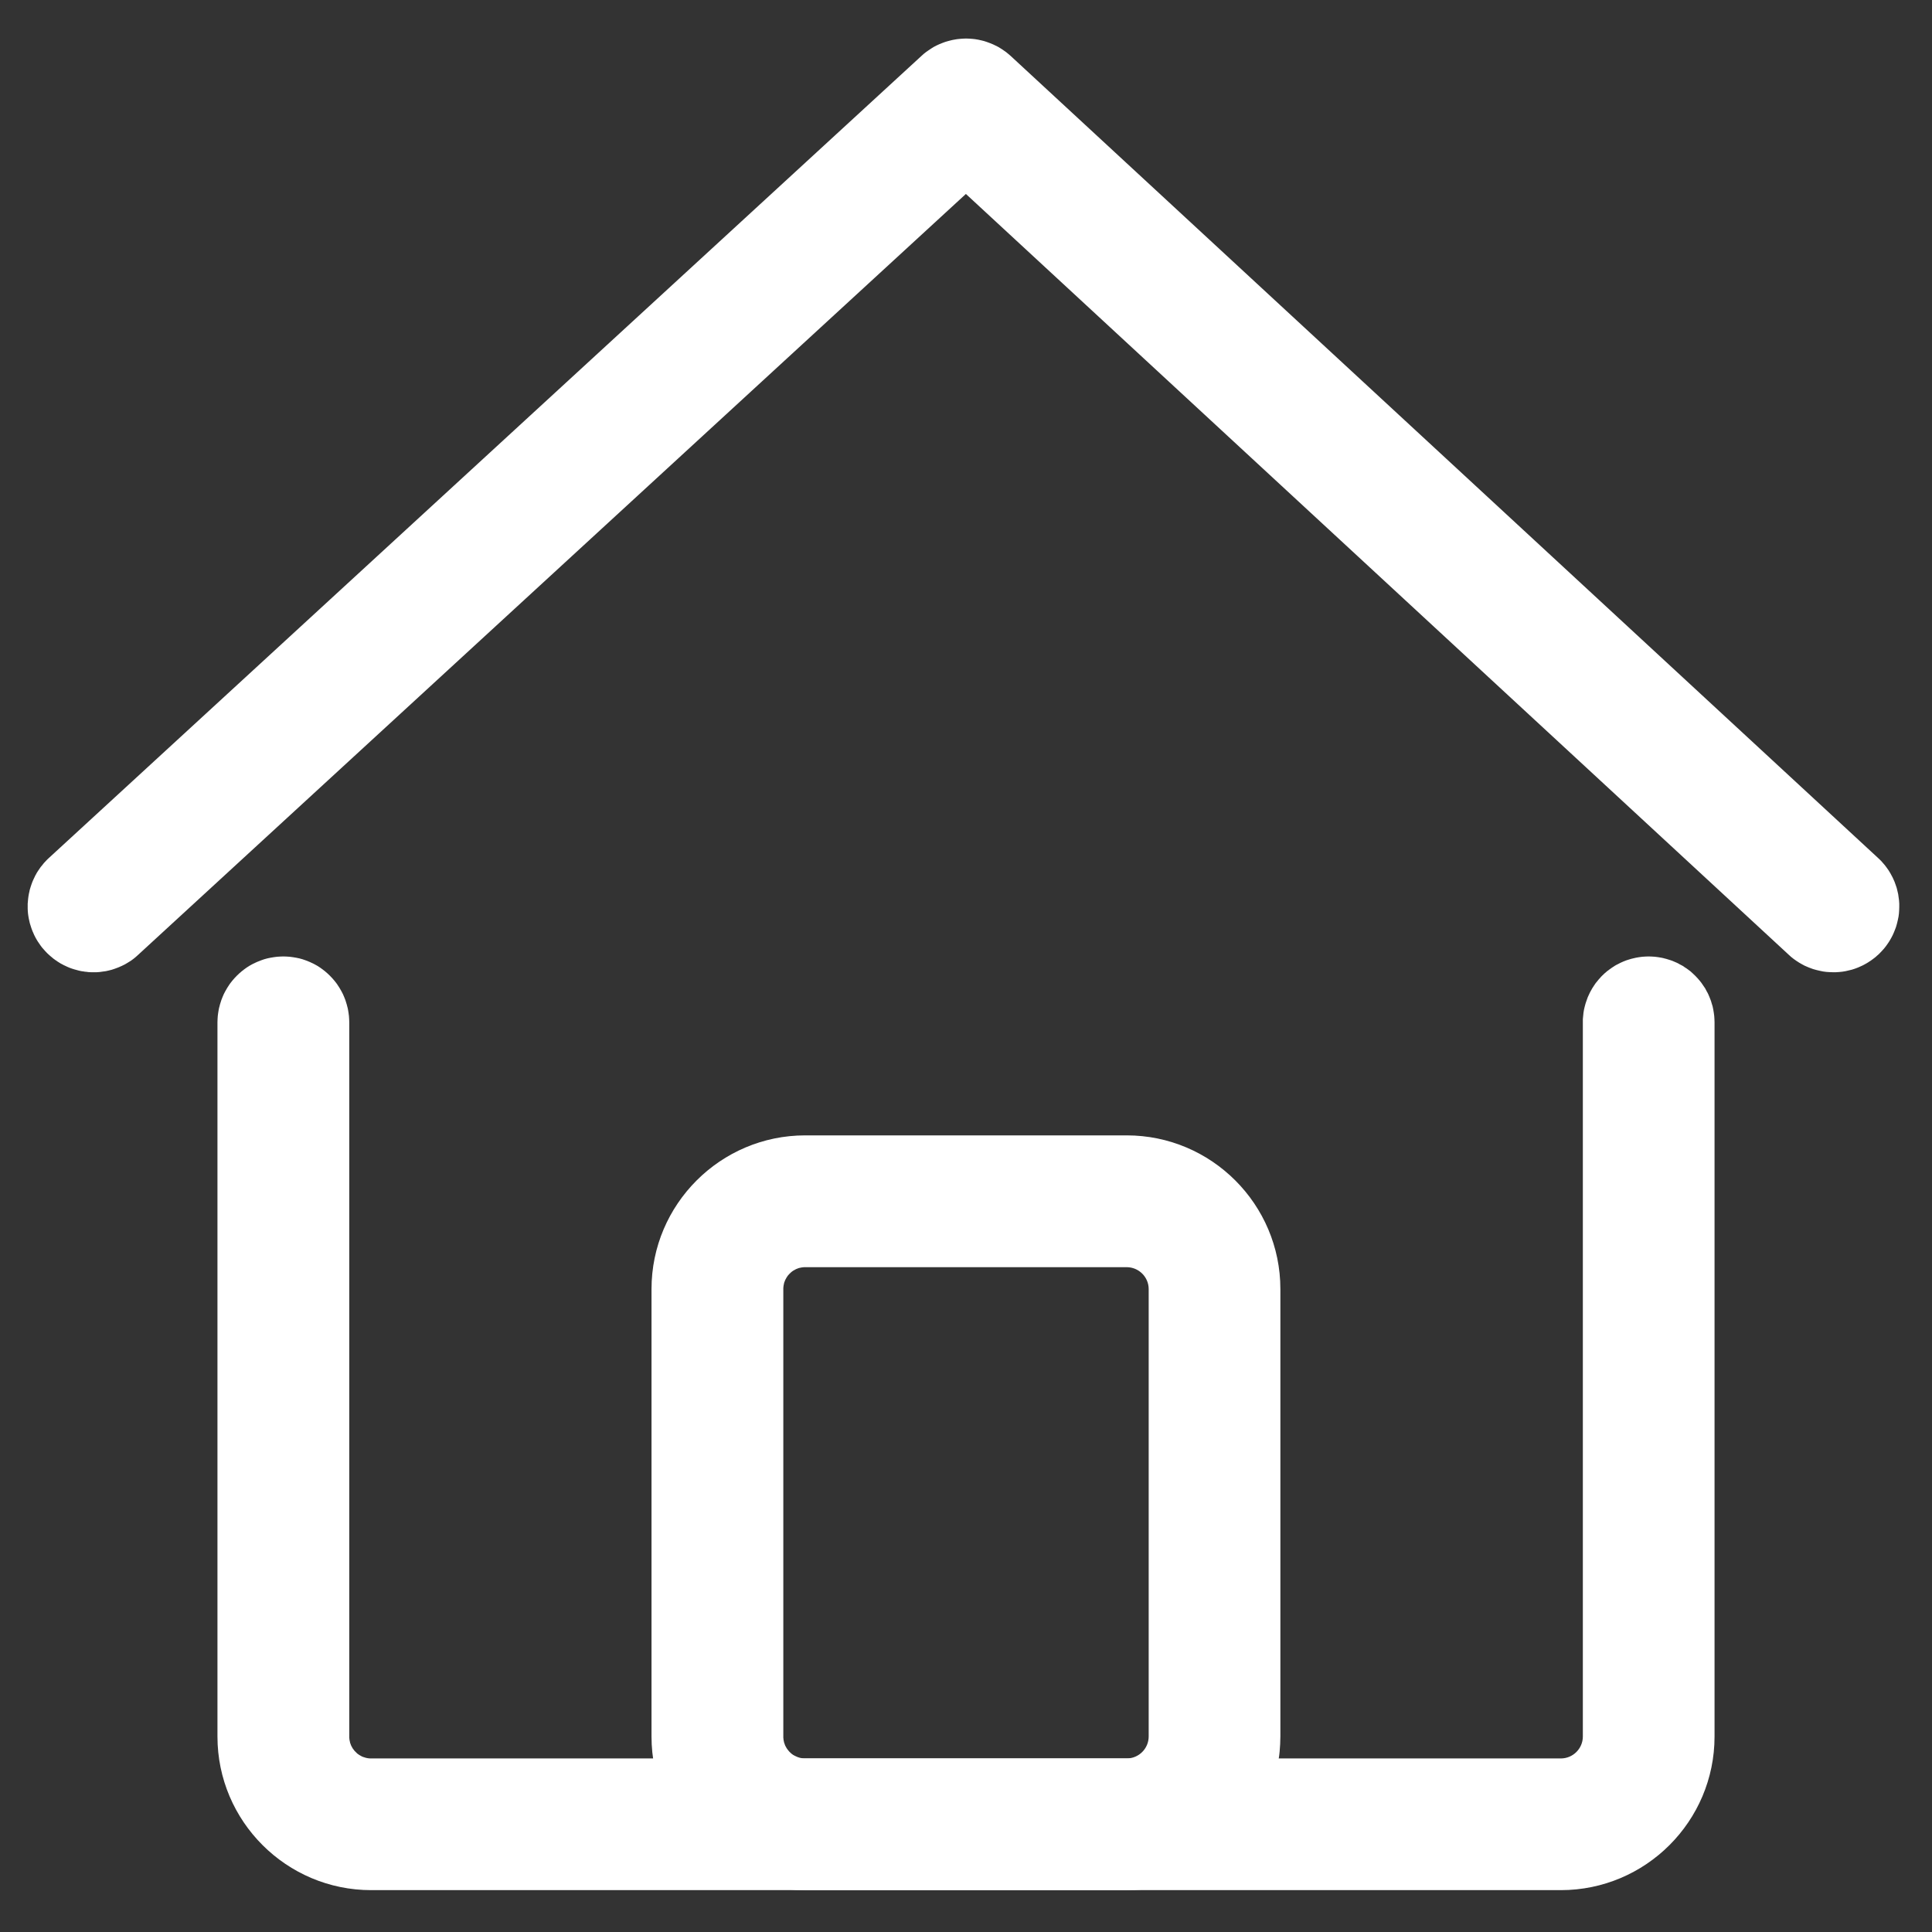 <svg xmlns="http://www.w3.org/2000/svg" xmlns:xlink="http://www.w3.org/1999/xlink" width="18" height="18" viewBox="0 0 18 18" fill="none">
<rect x="0" y="0" width="18" height="18" fill="#333333" stroke="none"/>
<path d="M0.872 9.058C0.864 9.058 0.857 9.058 0.849 9.058C0.841 9.058 0.834 9.057 0.826 9.057C0.818 9.056 0.811 9.055 0.803 9.054C0.796 9.054 0.788 9.053 0.78 9.051C0.773 9.05 0.765 9.049 0.758 9.048C0.75 9.046 0.743 9.045 0.735 9.043C0.728 9.041 0.72 9.039 0.713 9.037C0.705 9.035 0.698 9.033 0.691 9.031C0.683 9.029 0.676 9.026 0.669 9.024C0.662 9.021 0.654 9.019 0.647 9.016C0.64 9.013 0.633 9.01 0.626 9.007C0.619 9.004 0.612 9.001 0.605 8.997C0.598 8.994 0.591 8.991 0.585 8.987C0.578 8.983 0.571 8.98 0.564 8.976C0.558 8.972 0.551 8.968 0.545 8.964C0.538 8.96 0.532 8.956 0.526 8.951C0.519 8.947 0.513 8.943 0.507 8.938C0.501 8.934 0.494 8.929 0.489 8.924C0.483 8.919 0.477 8.914 0.471 8.909C0.465 8.904 0.459 8.899 0.454 8.894C0.448 8.889 0.443 8.883 0.437 8.878C0.432 8.873 0.426 8.867 0.421 8.861C0.416 8.856 0.411 8.85 0.406 8.844C0.401 8.838 0.396 8.833 0.391 8.827C0.386 8.821 0.382 8.814 0.377 8.808C0.373 8.802 0.368 8.796 0.364 8.789C0.36 8.783 0.355 8.777 0.351 8.77C0.347 8.764 0.343 8.757 0.339 8.75C0.336 8.744 0.332 8.737 0.328 8.73C0.325 8.724 0.321 8.717 0.318 8.71C0.315 8.703 0.312 8.696 0.309 8.689C0.305 8.682 0.303 8.675 0.3 8.668C0.297 8.66 0.294 8.653 0.292 8.646C0.289 8.639 0.287 8.631 0.285 8.624C0.282 8.617 0.28 8.609 0.278 8.602C0.276 8.595 0.275 8.587 0.273 8.58C0.271 8.572 0.27 8.565 0.268 8.557C0.267 8.55 0.266 8.542 0.264 8.534C0.263 8.527 0.262 8.519 0.261 8.512C0.261 8.504 0.26 8.496 0.259 8.489C0.259 8.481 0.258 8.473 0.258 8.466C0.258 8.458 0.258 8.45 0.258 8.443C0.258 8.435 0.258 8.427 0.258 8.42C0.259 8.412 0.259 8.404 0.26 8.397C0.26 8.389 0.261 8.381 0.262 8.374C0.263 8.366 0.264 8.359 0.265 8.351C0.266 8.343 0.267 8.336 0.269 8.328C0.27 8.321 0.272 8.313 0.274 8.306C0.275 8.298 0.277 8.291 0.279 8.284C0.281 8.276 0.283 8.269 0.286 8.261C0.288 8.254 0.291 8.247 0.293 8.24C0.296 8.232 0.298 8.225 0.301 8.218C0.304 8.211 0.307 8.204 0.31 8.197C0.313 8.19 0.316 8.183 0.32 8.176C0.323 8.169 0.327 8.162 0.33 8.155C0.334 8.149 0.338 8.142 0.341 8.135C0.345 8.129 0.349 8.122 0.353 8.116C0.357 8.109 0.362 8.103 0.366 8.097C0.37 8.09 0.375 8.084 0.379 8.078C0.384 8.072 0.389 8.066 0.394 8.06C0.398 8.054 0.403 8.048 0.408 8.042C0.413 8.036 0.419 8.03 0.424 8.025C0.429 8.019 0.434 8.014 0.44 8.008C0.445 8.003 0.451 7.998 0.456 7.993L8.585 0.521C8.592 0.514 8.599 0.508 8.606 0.502C8.614 0.496 8.621 0.49 8.629 0.484C8.636 0.479 8.644 0.473 8.652 0.468C8.66 0.462 8.668 0.457 8.676 0.452C8.684 0.447 8.692 0.442 8.7 0.437C8.709 0.433 8.717 0.428 8.725 0.424C8.734 0.42 8.743 0.416 8.751 0.412C8.76 0.408 8.769 0.404 8.778 0.401C8.787 0.398 8.795 0.394 8.805 0.391C8.814 0.388 8.823 0.385 8.832 0.383C8.841 0.38 8.85 0.378 8.859 0.376C8.869 0.373 8.878 0.372 8.887 0.37C8.897 0.368 8.906 0.367 8.916 0.365C8.925 0.364 8.934 0.363 8.944 0.362C8.953 0.361 8.963 0.36 8.972 0.36C8.982 0.36 8.991 0.359 9.001 0.359C9.011 0.359 9.02 0.36 9.03 0.36C9.039 0.361 9.049 0.361 9.058 0.362C9.068 0.363 9.077 0.364 9.086 0.365C9.096 0.367 9.105 0.368 9.115 0.37C9.124 0.372 9.133 0.374 9.142 0.376C9.152 0.378 9.161 0.381 9.17 0.383C9.179 0.386 9.188 0.389 9.197 0.392C9.206 0.395 9.215 0.398 9.224 0.402C9.233 0.405 9.242 0.409 9.251 0.413C9.259 0.417 9.268 0.421 9.276 0.425C9.285 0.429 9.293 0.434 9.302 0.438C9.31 0.443 9.318 0.448 9.326 0.453C9.334 0.458 9.342 0.463 9.35 0.469C9.358 0.474 9.365 0.48 9.373 0.485C9.381 0.491 9.388 0.497 9.395 0.503C9.403 0.509 9.41 0.516 9.417 0.522L17.498 7.994C17.505 8.001 17.513 8.008 17.52 8.015C17.527 8.022 17.534 8.029 17.54 8.037C17.547 8.044 17.553 8.052 17.56 8.06C17.566 8.068 17.572 8.076 17.578 8.084C17.584 8.092 17.59 8.1 17.595 8.108C17.601 8.117 17.606 8.125 17.611 8.134C17.616 8.143 17.621 8.152 17.625 8.16C17.63 8.169 17.635 8.178 17.639 8.188C17.643 8.197 17.647 8.206 17.651 8.215C17.655 8.225 17.658 8.234 17.661 8.243C17.665 8.253 17.668 8.262 17.671 8.272C17.673 8.282 17.676 8.291 17.678 8.301C17.681 8.311 17.683 8.321 17.685 8.331C17.686 8.341 17.688 8.35 17.689 8.36C17.691 8.37 17.692 8.38 17.693 8.39C17.694 8.4 17.694 8.41 17.695 8.42C17.695 8.43 17.695 8.441 17.695 8.451C17.695 8.461 17.695 8.471 17.694 8.481C17.694 8.491 17.693 8.501 17.692 8.511C17.691 8.521 17.689 8.531 17.688 8.541C17.686 8.55 17.684 8.56 17.682 8.57C17.68 8.58 17.678 8.59 17.675 8.6C17.673 8.609 17.67 8.619 17.667 8.629C17.664 8.638 17.661 8.648 17.657 8.657C17.654 8.666 17.65 8.676 17.646 8.685C17.642 8.694 17.638 8.703 17.634 8.712C17.629 8.722 17.625 8.73 17.62 8.739C17.615 8.748 17.61 8.757 17.605 8.765C17.6 8.774 17.594 8.782 17.588 8.791C17.583 8.799 17.577 8.807 17.571 8.815C17.565 8.823 17.558 8.831 17.552 8.839C17.546 8.846 17.539 8.854 17.532 8.861C17.525 8.869 17.518 8.876 17.511 8.883C17.504 8.89 17.497 8.897 17.489 8.903C17.482 8.91 17.474 8.917 17.466 8.923C17.458 8.929 17.45 8.935 17.442 8.941C17.434 8.947 17.426 8.953 17.417 8.958C17.409 8.964 17.4 8.969 17.392 8.974C17.383 8.979 17.374 8.984 17.365 8.989C17.357 8.993 17.348 8.998 17.338 9.002C17.329 9.006 17.32 9.01 17.311 9.014C17.301 9.018 17.292 9.021 17.282 9.025C17.273 9.028 17.263 9.031 17.254 9.034C17.244 9.037 17.234 9.039 17.225 9.041C17.215 9.044 17.205 9.046 17.195 9.048C17.185 9.05 17.175 9.051 17.165 9.053C17.155 9.054 17.145 9.055 17.136 9.056C17.125 9.057 17.116 9.058 17.105 9.058C17.095 9.058 17.085 9.058 17.075 9.058C17.065 9.058 17.055 9.058 17.045 9.057C17.035 9.057 17.025 9.056 17.015 9.055C17.005 9.054 16.995 9.052 16.985 9.051C16.975 9.049 16.965 9.047 16.956 9.045C16.946 9.043 16.936 9.041 16.926 9.038C16.917 9.036 16.907 9.033 16.897 9.03C16.888 9.027 16.878 9.024 16.869 9.02C16.859 9.017 16.85 9.013 16.841 9.009C16.832 9.005 16.822 9.001 16.813 8.997C16.804 8.992 16.795 8.988 16.787 8.983C16.778 8.978 16.769 8.973 16.761 8.968C16.752 8.962 16.744 8.957 16.735 8.951C16.727 8.946 16.719 8.94 16.711 8.934C16.703 8.928 16.695 8.921 16.687 8.915C16.68 8.908 16.672 8.902 16.665 8.895L8.999 1.807L1.287 8.896C1.28 8.903 1.273 8.909 1.266 8.915C1.259 8.921 1.251 8.927 1.244 8.933C1.236 8.939 1.228 8.944 1.221 8.95C1.213 8.955 1.205 8.96 1.197 8.965C1.189 8.97 1.181 8.975 1.172 8.98C1.164 8.985 1.156 8.989 1.147 8.993C1.139 8.997 1.13 9.002 1.121 9.005C1.113 9.009 1.104 9.013 1.095 9.016C1.086 9.02 1.077 9.023 1.068 9.026C1.059 9.029 1.05 9.032 1.041 9.035C1.032 9.037 1.023 9.04 1.013 9.042C1.004 9.044 0.995 9.046 0.986 9.048C0.976 9.05 0.967 9.051 0.957 9.052C0.948 9.054 0.939 9.055 0.929 9.056C0.92 9.057 0.91 9.057 0.901 9.058C0.891 9.058 0.882 9.058 0.872 9.058Z"   fill="#FFFFFF" >
</path>
<path d="M14.542 17.61L3.458 17.61C2.669 17.61 2.026 16.968 2.026 16.179L2.026 9.525C2.026 9.515 2.027 9.505 2.027 9.495C2.028 9.485 2.028 9.475 2.029 9.465C2.03 9.455 2.031 9.445 2.033 9.435C2.034 9.425 2.036 9.415 2.038 9.405C2.04 9.395 2.042 9.385 2.045 9.376C2.047 9.366 2.05 9.356 2.053 9.347C2.056 9.337 2.059 9.327 2.062 9.318C2.066 9.309 2.069 9.299 2.073 9.29C2.077 9.281 2.081 9.271 2.085 9.262C2.089 9.253 2.094 9.244 2.099 9.235C2.103 9.227 2.108 9.218 2.114 9.209C2.119 9.201 2.124 9.192 2.13 9.184C2.135 9.175 2.141 9.167 2.147 9.159C2.153 9.151 2.159 9.143 2.166 9.135C2.172 9.128 2.178 9.12 2.185 9.113C2.192 9.105 2.199 9.098 2.206 9.091C2.213 9.084 2.22 9.077 2.228 9.07C2.235 9.063 2.243 9.057 2.251 9.05C2.258 9.044 2.266 9.038 2.274 9.032C2.282 9.026 2.291 9.02 2.299 9.014C2.307 9.009 2.316 9.003 2.324 8.998C2.333 8.993 2.342 8.988 2.351 8.983C2.36 8.979 2.368 8.974 2.378 8.97C2.387 8.966 2.396 8.961 2.405 8.958C2.414 8.954 2.424 8.95 2.433 8.947C2.443 8.943 2.452 8.94 2.462 8.937C2.471 8.934 2.481 8.932 2.491 8.929C2.501 8.927 2.51 8.925 2.52 8.923C2.53 8.921 2.54 8.919 2.55 8.918C2.56 8.916 2.57 8.915 2.58 8.914C2.59 8.913 2.6 8.912 2.61 8.912C2.62 8.911 2.63 8.911 2.64 8.911C2.65 8.911 2.66 8.911 2.67 8.912C2.68 8.912 2.69 8.913 2.7 8.914C2.71 8.915 2.72 8.916 2.73 8.918C2.74 8.919 2.75 8.921 2.76 8.923C2.77 8.925 2.779 8.927 2.789 8.929C2.799 8.932 2.809 8.934 2.818 8.937C2.828 8.94 2.837 8.943 2.847 8.947C2.856 8.95 2.866 8.954 2.875 8.958C2.884 8.961 2.893 8.966 2.902 8.97C2.912 8.974 2.921 8.979 2.929 8.983C2.938 8.988 2.947 8.993 2.956 8.998C2.964 9.003 2.973 9.009 2.981 9.014C2.989 9.02 2.998 9.026 3.006 9.032C3.014 9.038 3.022 9.044 3.029 9.05C3.037 9.057 3.045 9.063 3.052 9.07C3.06 9.077 3.067 9.084 3.074 9.091C3.081 9.098 3.088 9.105 3.095 9.113C3.102 9.12 3.108 9.128 3.114 9.135C3.121 9.143 3.127 9.151 3.133 9.159C3.139 9.167 3.145 9.175 3.15 9.184C3.156 9.192 3.161 9.201 3.166 9.209C3.172 9.218 3.177 9.227 3.181 9.235C3.186 9.244 3.191 9.253 3.195 9.262C3.199 9.271 3.203 9.281 3.207 9.29C3.211 9.299 3.214 9.309 3.218 9.318C3.221 9.327 3.224 9.337 3.227 9.347C3.23 9.356 3.233 9.366 3.235 9.376C3.238 9.385 3.24 9.395 3.242 9.405C3.244 9.415 3.246 9.425 3.247 9.435C3.248 9.445 3.25 9.455 3.251 9.465C3.252 9.475 3.252 9.485 3.253 9.495C3.253 9.505 3.254 9.515 3.254 9.525L3.254 16.179C3.254 16.182 3.254 16.185 3.254 16.189C3.254 16.192 3.254 16.195 3.255 16.199C3.255 16.202 3.255 16.205 3.256 16.209C3.256 16.212 3.257 16.215 3.258 16.219C3.258 16.222 3.259 16.225 3.26 16.228C3.261 16.232 3.261 16.235 3.262 16.238C3.263 16.241 3.264 16.244 3.266 16.248C3.267 16.251 3.268 16.254 3.269 16.257C3.27 16.26 3.272 16.263 3.273 16.266C3.275 16.269 3.276 16.272 3.278 16.275C3.279 16.278 3.281 16.281 3.283 16.284C3.284 16.287 3.286 16.29 3.288 16.292C3.29 16.295 3.292 16.298 3.294 16.3C3.296 16.303 3.298 16.306 3.3 16.308C3.302 16.311 3.304 16.314 3.307 16.316C3.309 16.319 3.311 16.321 3.314 16.323C3.316 16.326 3.318 16.328 3.321 16.33C3.323 16.332 3.326 16.335 3.328 16.337C3.331 16.339 3.334 16.341 3.336 16.343C3.339 16.345 3.342 16.347 3.345 16.349C3.347 16.351 3.35 16.352 3.353 16.354C3.356 16.356 3.359 16.358 3.362 16.359C3.365 16.361 3.368 16.362 3.371 16.364C3.374 16.365 3.377 16.366 3.38 16.368C3.383 16.369 3.386 16.37 3.389 16.371C3.392 16.372 3.396 16.373 3.399 16.374C3.402 16.375 3.405 16.376 3.408 16.377C3.412 16.378 3.415 16.379 3.418 16.379C3.422 16.38 3.425 16.381 3.428 16.381C3.431 16.381 3.435 16.382 3.438 16.382C3.441 16.383 3.445 16.383 3.448 16.383C3.451 16.383 3.455 16.383 3.458 16.383L14.542 16.383C14.655 16.383 14.747 16.291 14.747 16.179L14.747 9.525C14.747 9.515 14.747 9.505 14.747 9.495C14.748 9.485 14.749 9.475 14.75 9.465C14.751 9.455 14.752 9.445 14.753 9.435C14.755 9.425 14.757 9.415 14.758 9.405C14.76 9.395 14.763 9.385 14.765 9.376C14.768 9.366 14.77 9.356 14.773 9.347C14.776 9.337 14.779 9.328 14.783 9.318C14.786 9.309 14.79 9.299 14.793 9.29C14.797 9.281 14.801 9.272 14.806 9.262C14.81 9.253 14.814 9.244 14.819 9.236C14.824 9.227 14.829 9.218 14.834 9.209C14.839 9.201 14.845 9.192 14.85 9.184C14.856 9.176 14.861 9.167 14.867 9.159C14.873 9.151 14.88 9.143 14.886 9.136C14.892 9.128 14.899 9.12 14.906 9.113C14.912 9.105 14.919 9.098 14.926 9.091C14.934 9.084 14.941 9.077 14.948 9.07C14.956 9.063 14.963 9.057 14.971 9.05C14.979 9.044 14.987 9.038 14.995 9.032C15.003 9.026 15.011 9.02 15.019 9.015C15.028 9.009 15.036 9.004 15.045 8.998C15.053 8.993 15.062 8.988 15.071 8.984C15.08 8.979 15.089 8.974 15.098 8.97C15.107 8.966 15.116 8.962 15.125 8.958C15.135 8.954 15.144 8.95 15.153 8.947C15.163 8.944 15.172 8.941 15.182 8.938C15.192 8.935 15.201 8.932 15.211 8.93C15.221 8.927 15.231 8.925 15.241 8.923C15.25 8.921 15.26 8.919 15.27 8.918C15.28 8.916 15.29 8.915 15.3 8.914C15.31 8.913 15.32 8.912 15.33 8.912C15.34 8.911 15.35 8.911 15.36 8.911C15.37 8.911 15.38 8.911 15.39 8.912C15.4 8.912 15.41 8.913 15.42 8.914C15.43 8.915 15.44 8.916 15.45 8.918C15.46 8.919 15.47 8.921 15.48 8.923C15.49 8.925 15.5 8.927 15.509 8.93C15.519 8.932 15.529 8.935 15.538 8.938C15.548 8.941 15.557 8.944 15.567 8.947C15.576 8.95 15.586 8.954 15.595 8.958C15.604 8.962 15.614 8.966 15.623 8.97C15.632 8.974 15.641 8.979 15.649 8.984C15.658 8.988 15.667 8.993 15.676 8.998C15.684 9.004 15.693 9.009 15.701 9.015C15.71 9.02 15.718 9.026 15.726 9.032C15.734 9.038 15.742 9.044 15.75 9.05C15.757 9.057 15.765 9.063 15.772 9.07C15.78 9.077 15.787 9.084 15.794 9.091C15.801 9.098 15.808 9.105 15.815 9.113C15.822 9.12 15.828 9.128 15.835 9.136C15.841 9.143 15.847 9.151 15.853 9.159C15.859 9.167 15.865 9.176 15.87 9.184C15.876 9.192 15.881 9.201 15.887 9.209C15.892 9.218 15.897 9.227 15.901 9.236C15.906 9.244 15.911 9.253 15.915 9.262C15.919 9.272 15.923 9.281 15.927 9.29C15.931 9.299 15.935 9.309 15.938 9.318C15.941 9.328 15.945 9.337 15.947 9.347C15.95 9.356 15.953 9.366 15.956 9.376C15.958 9.385 15.96 9.395 15.962 9.405C15.964 9.415 15.966 9.425 15.967 9.435C15.969 9.445 15.97 9.455 15.971 9.465C15.972 9.475 15.973 9.485 15.973 9.495C15.974 9.505 15.974 9.515 15.974 9.525L15.974 16.179C15.974 16.968 15.332 17.61 14.542 17.61Z"   fill="#FFFFFF" >
</path>
<path d="M10.497 17.611L7.502 17.611C6.713 17.611 6.07 16.968 6.07 16.179L6.07 12.01C6.07 11.221 6.713 10.578 7.502 10.578L10.497 10.578C11.287 10.578 11.929 11.221 11.929 12.01L11.929 16.178C11.929 16.202 11.928 16.225 11.927 16.249C11.926 16.272 11.924 16.295 11.922 16.319C11.92 16.342 11.917 16.365 11.913 16.389C11.91 16.412 11.906 16.435 11.901 16.458C11.897 16.481 11.892 16.503 11.886 16.526C11.88 16.549 11.874 16.572 11.867 16.594C11.86 16.616 11.853 16.639 11.845 16.661C11.837 16.683 11.829 16.705 11.82 16.726C11.811 16.748 11.801 16.769 11.791 16.791C11.781 16.812 11.771 16.833 11.759 16.853C11.748 16.874 11.737 16.894 11.725 16.914C11.713 16.934 11.7 16.954 11.687 16.974C11.674 16.993 11.661 17.012 11.647 17.031C11.633 17.05 11.618 17.068 11.604 17.087C11.589 17.105 11.573 17.122 11.558 17.14C11.542 17.157 11.526 17.174 11.509 17.191C11.493 17.207 11.476 17.223 11.458 17.239C11.441 17.255 11.423 17.27 11.405 17.285C11.387 17.3 11.369 17.314 11.35 17.328C11.331 17.342 11.312 17.356 11.292 17.369C11.273 17.382 11.253 17.394 11.233 17.406C11.213 17.418 11.193 17.43 11.172 17.441C11.151 17.452 11.13 17.463 11.109 17.473C11.088 17.483 11.066 17.492 11.045 17.501C11.023 17.51 11.001 17.519 10.979 17.526C10.957 17.534 10.935 17.542 10.913 17.549C10.89 17.555 10.868 17.562 10.845 17.567C10.822 17.573 10.799 17.578 10.776 17.583C10.753 17.587 10.73 17.591 10.707 17.595C10.684 17.598 10.661 17.601 10.637 17.604C10.614 17.606 10.591 17.608 10.567 17.609C10.544 17.61 10.521 17.611 10.497 17.611ZM7.502 11.806C7.499 11.806 7.495 11.806 7.492 11.806C7.489 11.806 7.485 11.806 7.482 11.807C7.479 11.807 7.475 11.807 7.472 11.808C7.469 11.808 7.466 11.809 7.462 11.81C7.459 11.81 7.456 11.811 7.452 11.812C7.449 11.813 7.446 11.813 7.443 11.814C7.44 11.815 7.436 11.816 7.433 11.818C7.43 11.819 7.427 11.82 7.424 11.821C7.421 11.822 7.418 11.824 7.415 11.825C7.412 11.827 7.409 11.828 7.406 11.83C7.403 11.831 7.4 11.833 7.397 11.835C7.394 11.836 7.391 11.838 7.388 11.84C7.386 11.842 7.383 11.844 7.38 11.846C7.378 11.848 7.375 11.85 7.372 11.852C7.37 11.854 7.367 11.856 7.365 11.859C7.362 11.861 7.36 11.863 7.357 11.866C7.355 11.868 7.353 11.87 7.351 11.873C7.348 11.875 7.346 11.878 7.344 11.88C7.342 11.883 7.34 11.886 7.338 11.888C7.336 11.891 7.334 11.894 7.332 11.897C7.33 11.899 7.328 11.902 7.327 11.905C7.325 11.908 7.323 11.911 7.322 11.914C7.32 11.917 7.319 11.92 7.317 11.923C7.316 11.926 7.314 11.929 7.313 11.932C7.312 11.935 7.311 11.938 7.31 11.941C7.308 11.944 7.307 11.948 7.306 11.951C7.305 11.954 7.305 11.957 7.304 11.96C7.303 11.964 7.302 11.967 7.302 11.97C7.301 11.974 7.3 11.977 7.3 11.98C7.299 11.983 7.299 11.987 7.299 11.99C7.298 11.993 7.298 11.997 7.298 12C7.298 12.004 7.298 12.007 7.298 12.01L7.298 16.178C7.298 16.182 7.298 16.185 7.298 16.189C7.298 16.192 7.298 16.195 7.299 16.198C7.299 16.202 7.299 16.205 7.3 16.208C7.3 16.212 7.301 16.215 7.302 16.218C7.302 16.222 7.303 16.225 7.304 16.228C7.305 16.231 7.305 16.235 7.306 16.238C7.307 16.241 7.308 16.244 7.31 16.247C7.311 16.25 7.312 16.254 7.313 16.257C7.314 16.26 7.316 16.263 7.317 16.266C7.319 16.269 7.32 16.272 7.322 16.275C7.323 16.278 7.325 16.281 7.327 16.284C7.328 16.286 7.33 16.289 7.332 16.292C7.334 16.295 7.336 16.298 7.338 16.3C7.34 16.303 7.342 16.306 7.344 16.308C7.346 16.311 7.348 16.313 7.351 16.316C7.353 16.318 7.355 16.321 7.357 16.323C7.36 16.325 7.362 16.328 7.365 16.33C7.367 16.332 7.37 16.334 7.372 16.337C7.375 16.339 7.378 16.341 7.38 16.343C7.383 16.345 7.386 16.347 7.388 16.349C7.391 16.35 7.394 16.352 7.397 16.354C7.4 16.356 7.403 16.357 7.406 16.359C7.409 16.36 7.412 16.362 7.415 16.363C7.418 16.365 7.421 16.366 7.424 16.367C7.427 16.369 7.43 16.37 7.433 16.371C7.436 16.372 7.44 16.373 7.443 16.374C7.446 16.375 7.449 16.376 7.452 16.377C7.456 16.378 7.459 16.378 7.462 16.379C7.466 16.38 7.469 16.38 7.472 16.381C7.475 16.381 7.479 16.382 7.482 16.382C7.485 16.382 7.489 16.383 7.492 16.383C7.495 16.383 7.499 16.383 7.502 16.383L10.497 16.383C10.61 16.383 10.702 16.291 10.702 16.178L10.702 12.01C10.702 11.898 10.61 11.806 10.497 11.806L7.502 11.806Z"   fill="#FFFFFF" >
</path>
</svg>
